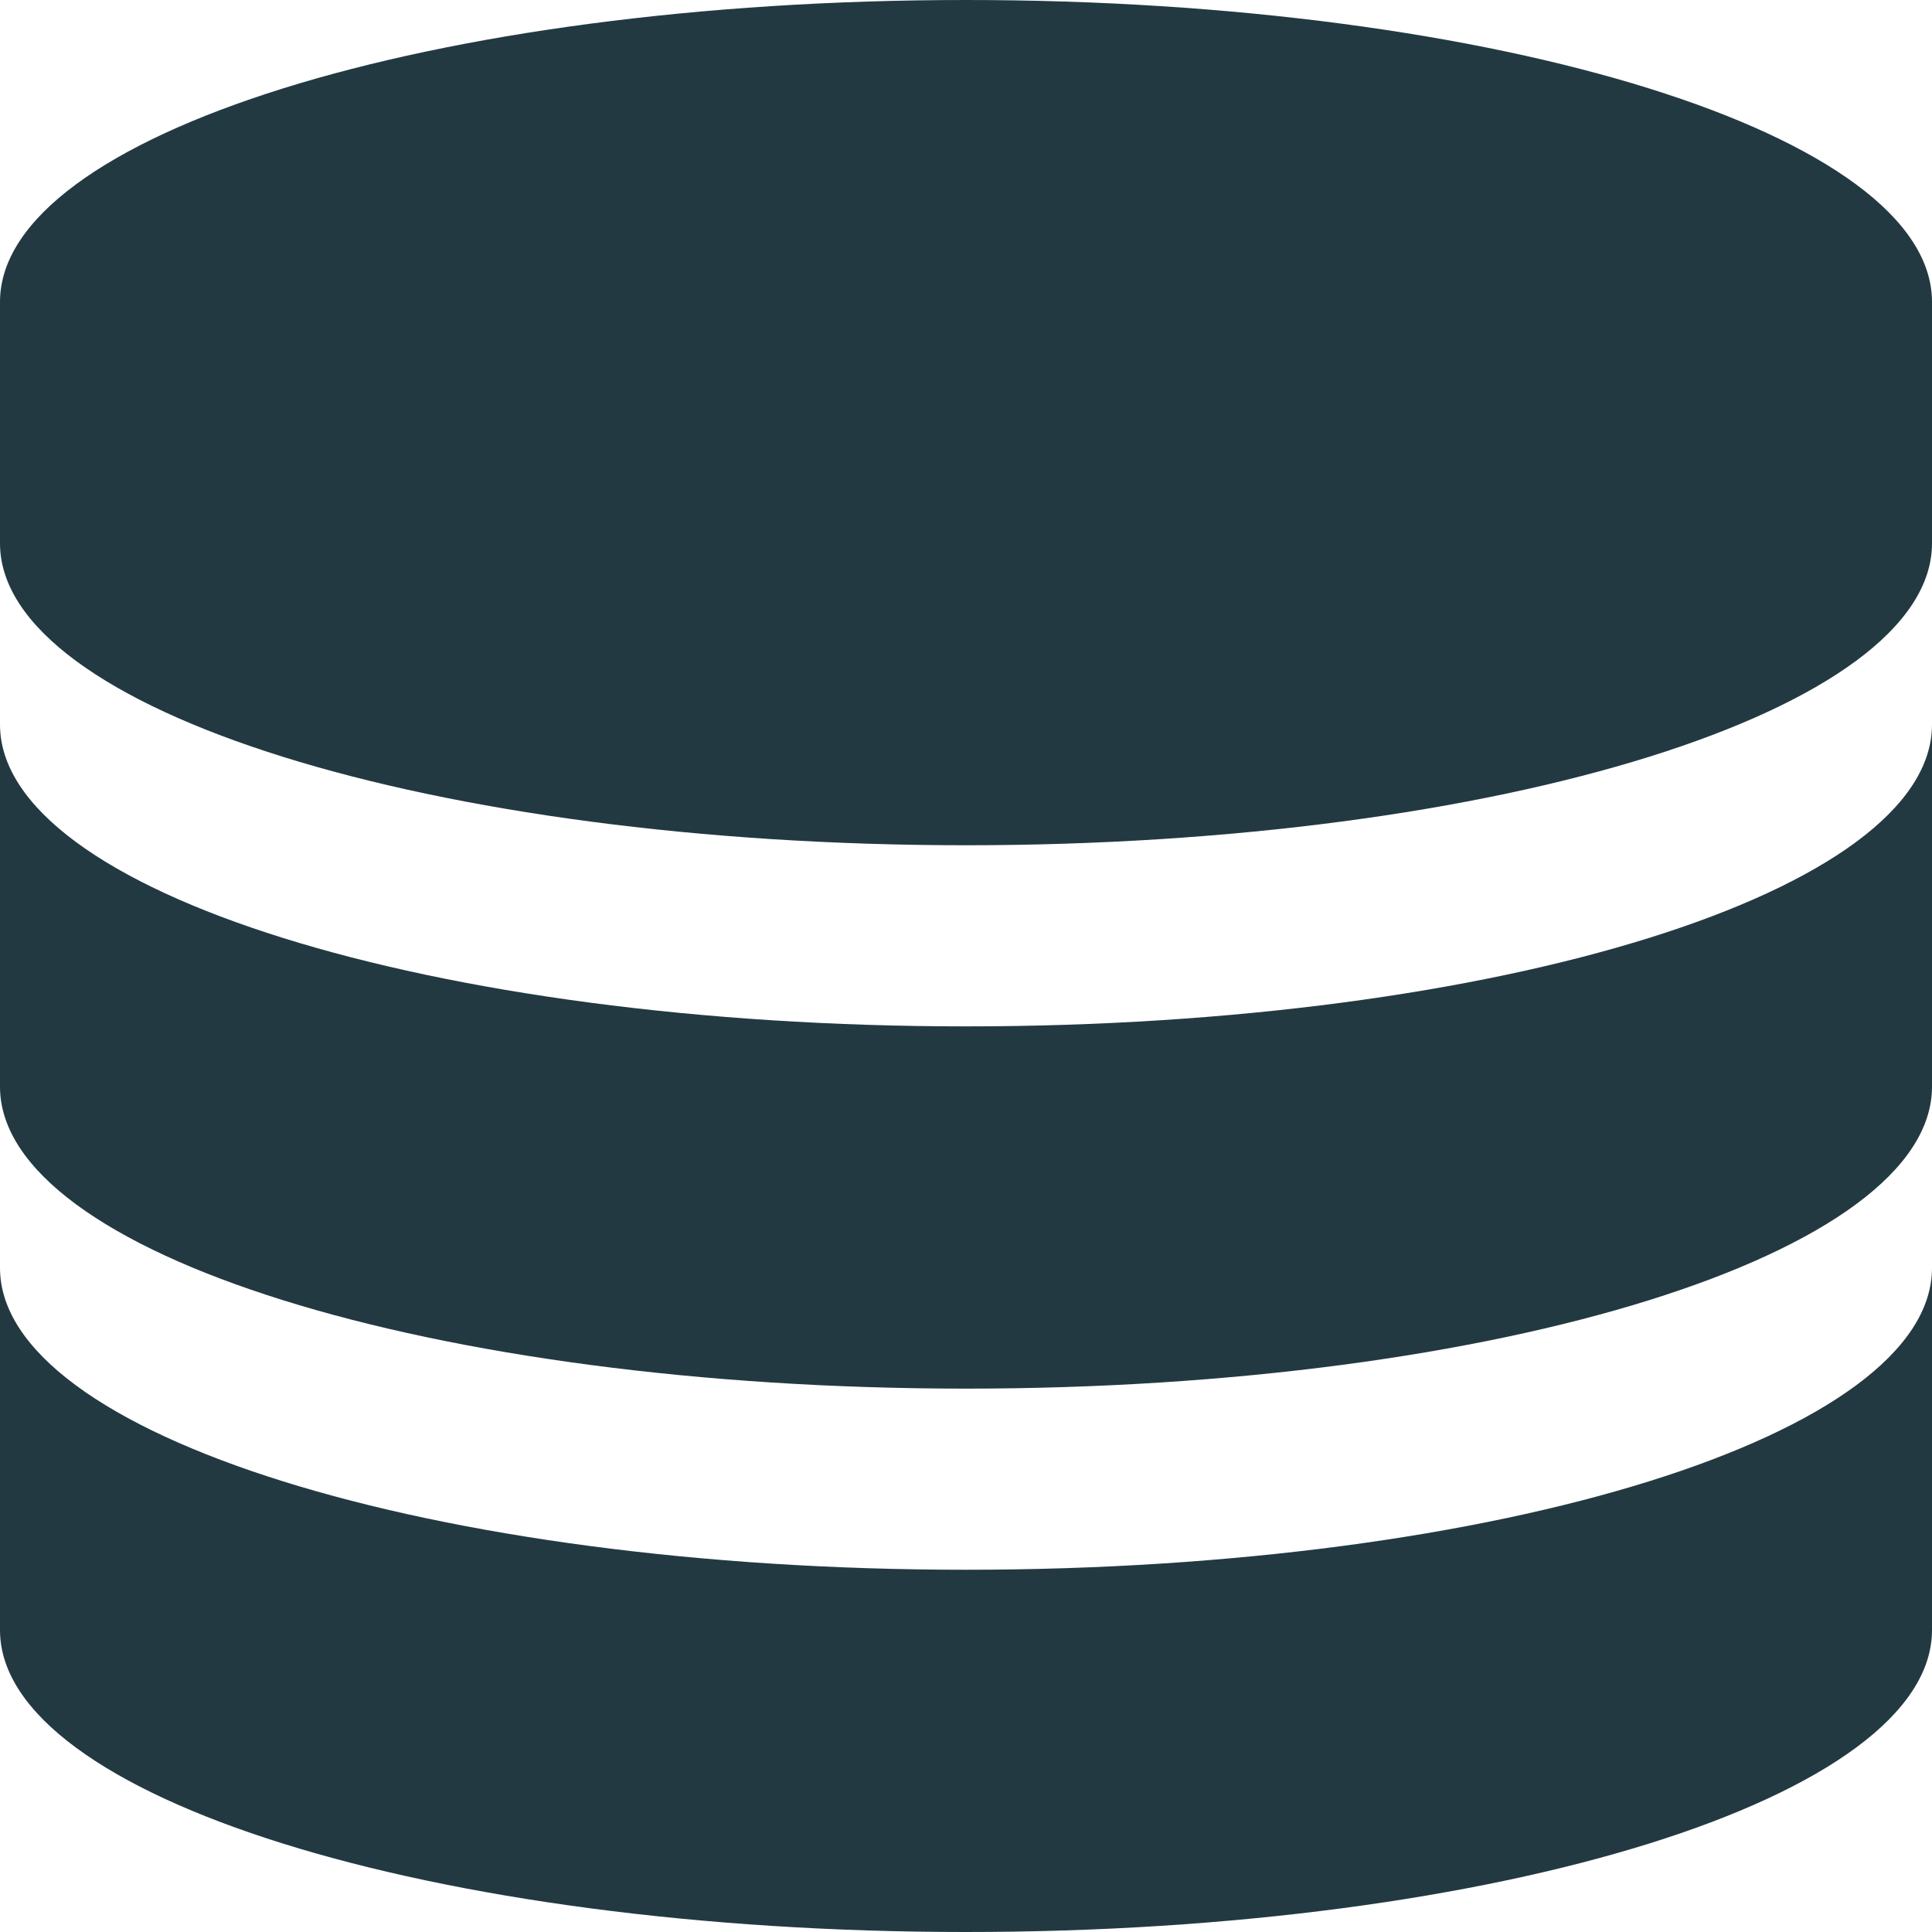 <svg width="44" height="44" fill="none" xmlns="http://www.w3.org/2000/svg"><g clip-path="url(#a)" fill="#233942"><path d="M22 0C9.85 0 0 3.079 0 6.875v5.5c0 3.796 9.85 6.875 22 6.875s22-3.079 22-6.875v-5.5C44 3.079 34.15 0 22 0Z"/><path d="M22 23.375c-12.15 0-22-3.079-22-6.875v8.25c0 3.796 9.85 6.875 22 6.875s22-3.079 22-6.875V16.5c0 3.796-9.85 6.875-22 6.875Z"/><path d="M22 35.75c-12.15 0-22-3.079-22-6.875v8.25C0 40.921 9.85 44 22 44s22-3.079 22-6.875v-8.25c0 3.796-9.85 6.875-22 6.875Z"/></g><defs><clipPath id="a"><path fill="#fff" d="M0 0h44v44H0z"/></clipPath></defs></svg>